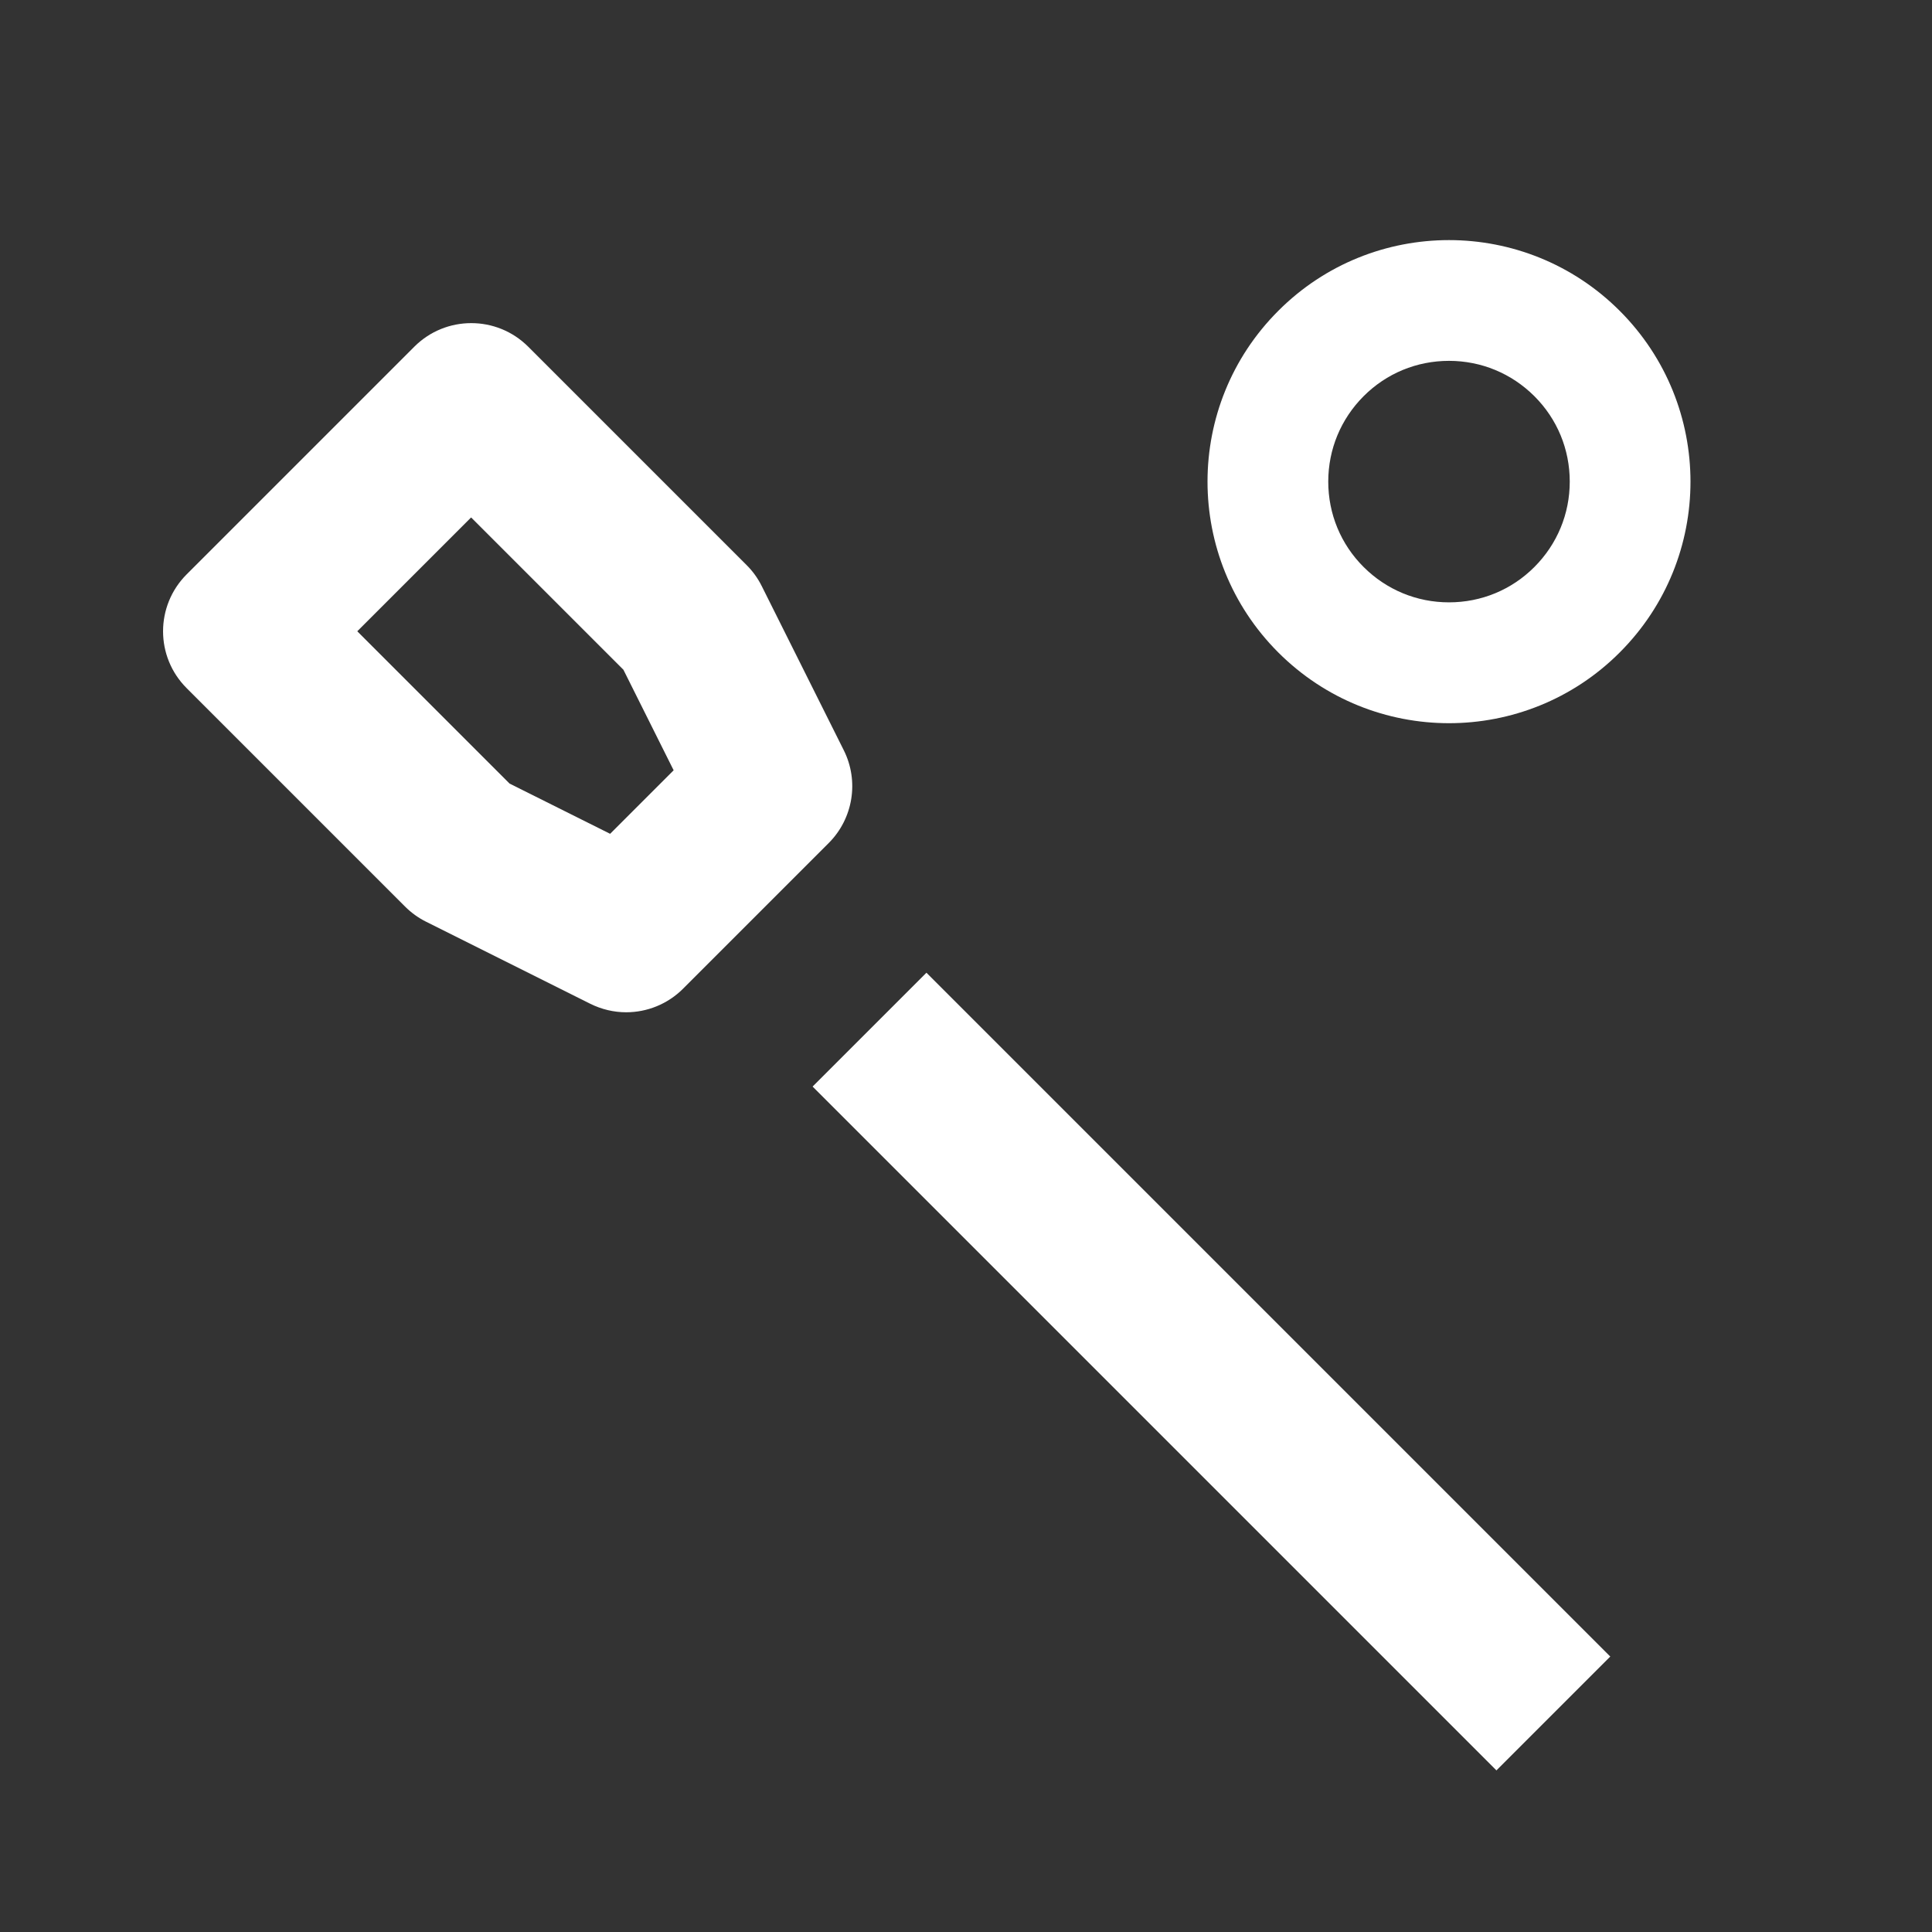 <svg fill="none" height="40" viewBox="0 0 40 40" width="40" xmlns="http://www.w3.org/2000/svg"><rect x="0" y="0" width="40" height="40" fill="#333333" stroke="none"/><g fill="#fff"><path d="m19.181 20.139-2.357 2.357 14.158 14.158 2.357-2.357z"/><path d="m9.754 10.713 3.153 3.153 1.04 2.082-1.315 1.315-2.082-1.04-3.153-3.153zm.002-4.023c-.427 0-.853.163-1.178.488l-4.713 4.713c-.652.652-.652 1.707 0 2.357l4.523 4.523c.127.127.273.232.433.312l3.398 1.698c.237.118.492.177.745.177.432 0 .858-.168 1.178-.488l3.015-3.015c.507-.507.633-1.282.312-1.923l-1.698-3.398c-.08-.16-.185-.307-.312-.433l-4.523-4.523c-.325-.325-.752-.488-1.178-.488z"/><path d="m30 7.471c.668 0 1.295.26 1.768.732.473.472.732 1.1.732 1.768 0 .668-.26 1.295-.732 1.768-.472.473-1.1.732-1.768.732s-1.295-.26-1.768-.732c-.473-.472-.732-1.1-.732-1.768 0-.668.26-1.295.732-1.768.472-.473 1.1-.732 1.768-.732zm0-2.5c-1.28 0-2.56.488-3.535 1.465-1.953 1.953-1.953 5.118 0 7.072.977.977 2.257 1.465 3.535 1.465s2.56-.488 3.535-1.465c1.953-1.953 1.953-5.118 0-7.072-.977-.977-2.257-1.465-3.535-1.465z"/></g></svg>